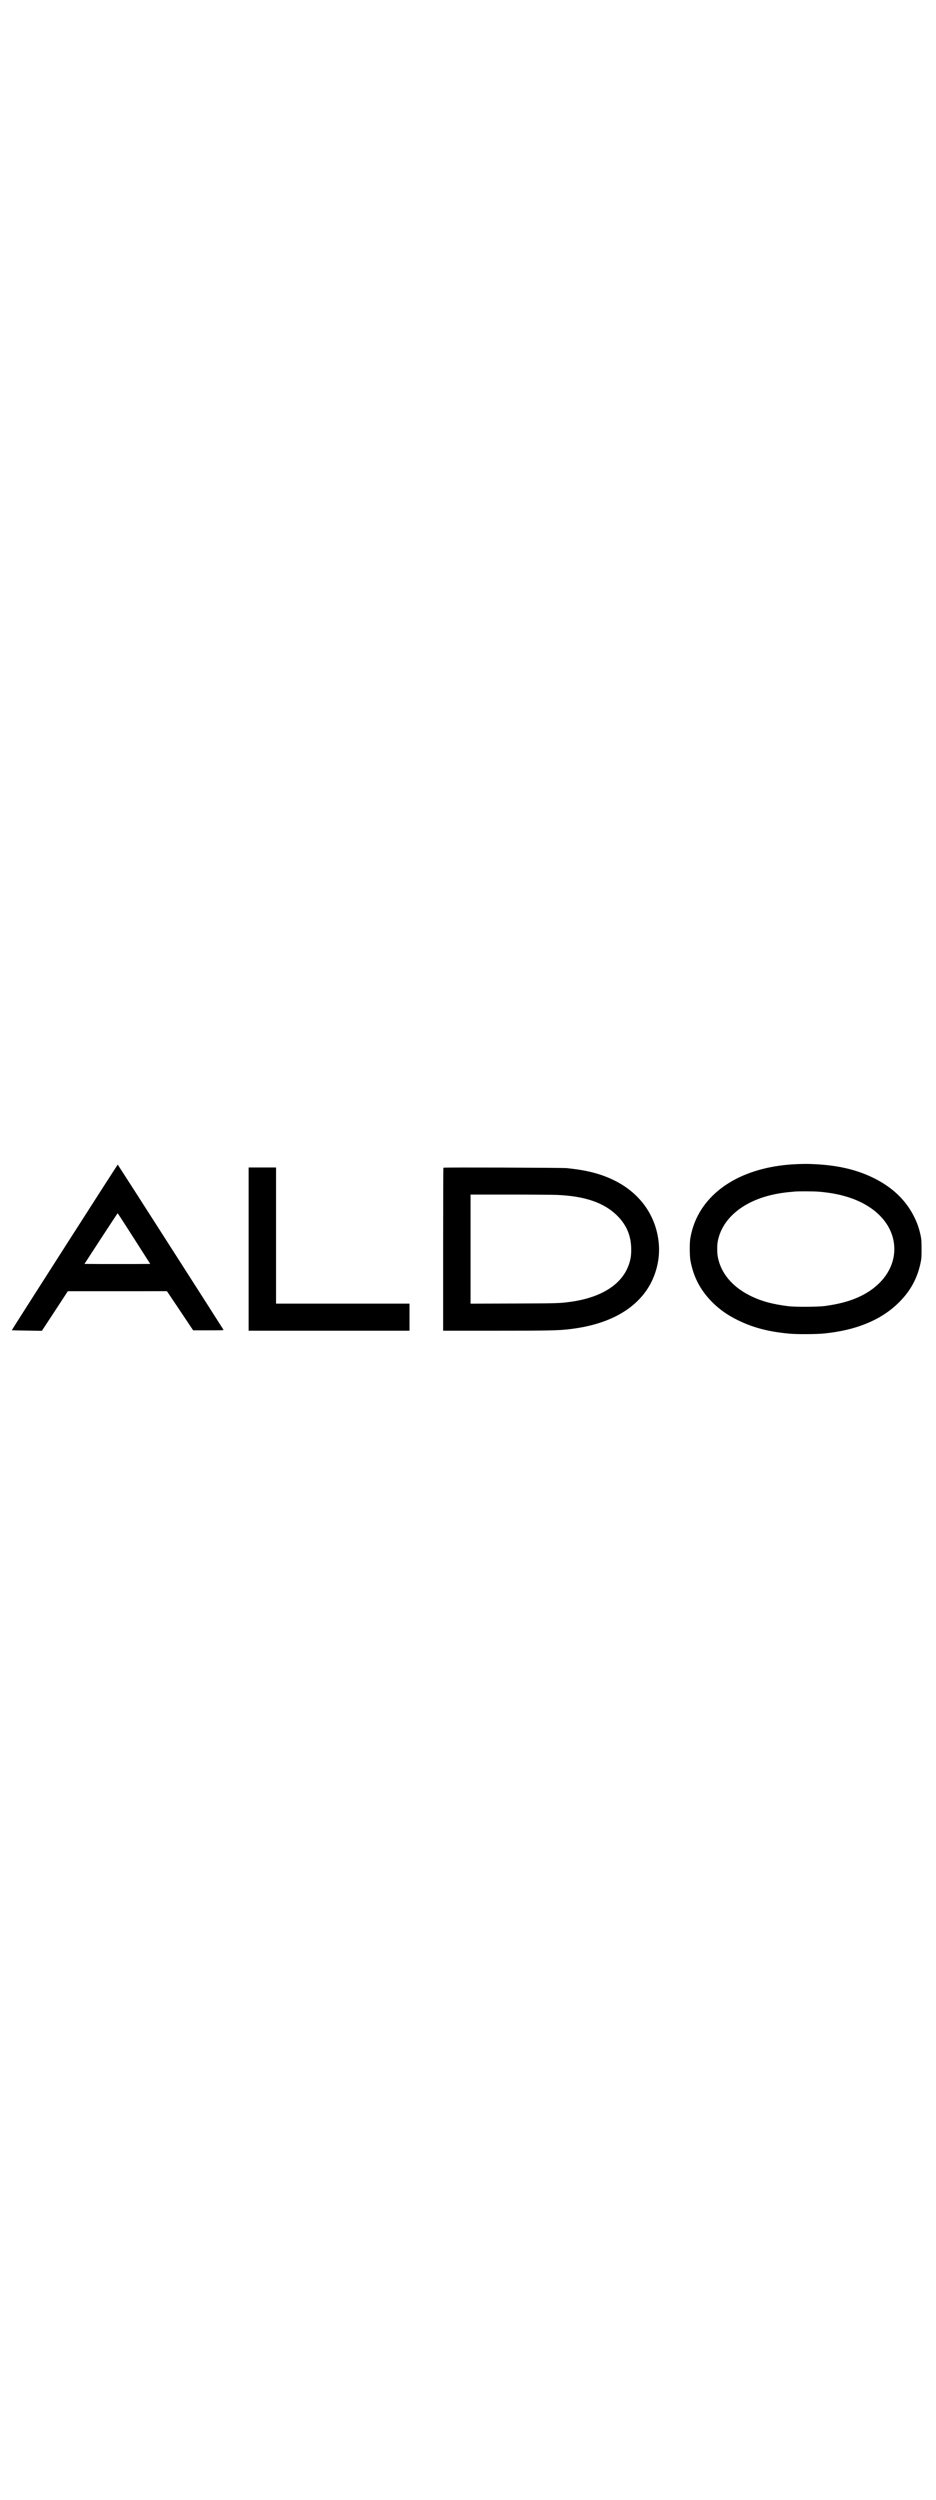 <?xml version="1.0" standalone="no"?>
<!DOCTYPE svg PUBLIC "-//W3C//DTD SVG 20010904//EN"
 "http://www.w3.org/TR/2001/REC-SVG-20010904/DTD/svg10.dtd">
<svg version="1.0" xmlns="http://www.w3.org/2000/svg"
 width="190" viewBox="0 0 2560 507"
 preserveAspectRatio="xMidYMid meet">

<g transform="translate(0,507) scale(0.1,-0.1)"
fill="#000000" stroke="none">
<path d="M21835 4883 c-993 -34 -1819 -340 -2353 -872 -326 -325 -528 -715
-603 -1166 -20 -120 -18 -475 4 -595 83 -454 275 -820 602 -1145 199 -198 410
-347 690 -485 419 -207 841 -317 1415 -371 203 -19 735 -17 950 5 863 86 1539
360 2016 819 336 323 536 683 626 1130 20 99 23 141 23 362 -1 233 -3 259 -28
378 -38 176 -86 318 -166 482 -220 453 -581 806 -1084 1061 -466 236 -984 361
-1632 394 -188 9 -269 10 -460 3z m541 -753 c368 -29 674 -92 951 -196 708
-264 1133 -780 1133 -1374 0 -470 -273 -904 -750 -1192 -308 -186 -675 -301
-1165 -365 -177 -23 -794 -26 -970 -5 -454 55 -768 142 -1076 298 -476 242
-781 608 -865 1041 -22 108 -24 318 -5 423 109 610 659 1088 1471 1279 197 46
375 72 645 94 99 8 514 6 631 -3z"/>
<path d="M1767 2609 c-797 -1243 -1446 -2263 -1444 -2266 3 -3 190 -7 414 -10
l409 -6 355 541 354 541 1355 0 1356 1 359 -535 358 -535 419 0 c354 0 418 2
411 14 -36 62 -2889 4516 -2893 4515 -3 0 -657 -1017 -1453 -2260z m1900 238
l442 -692 -450 -3 c-247 -1 -652 -1 -899 0 l-450 3 451 693 c248 380 454 692
458 692 3 -1 205 -312 448 -693z"/>
<path d="M6800 2560 l0 -2230 2200 0 2200 0 0 370 0 370 -1825 0 -1825 0 0
1860 0 1860 -375 0 -375 0 0 -2230z"/>
<path d="M12127 4784 c-4 -4 -7 -1008 -7 -2231 l0 -2223 1423 0 c1461 0 1703
5 2018 40 1016 115 1753 495 2152 1110 227 351 340 794 307 1209 -60 764 -504
1398 -1225 1751 -367 179 -740 275 -1290 332 -125 13 -3365 24 -3378 12z
m3113 -744 c751 -32 1270 -208 1627 -553 268 -260 397 -564 397 -937 0 -167
-14 -261 -60 -400 -185 -555 -757 -919 -1624 -1034 -276 -37 -341 -39 -1527
-43 l-1183 -4 0 1490 0 1491 1073 0 c589 0 1173 -5 1297 -10z"/>
</g>
</svg>
